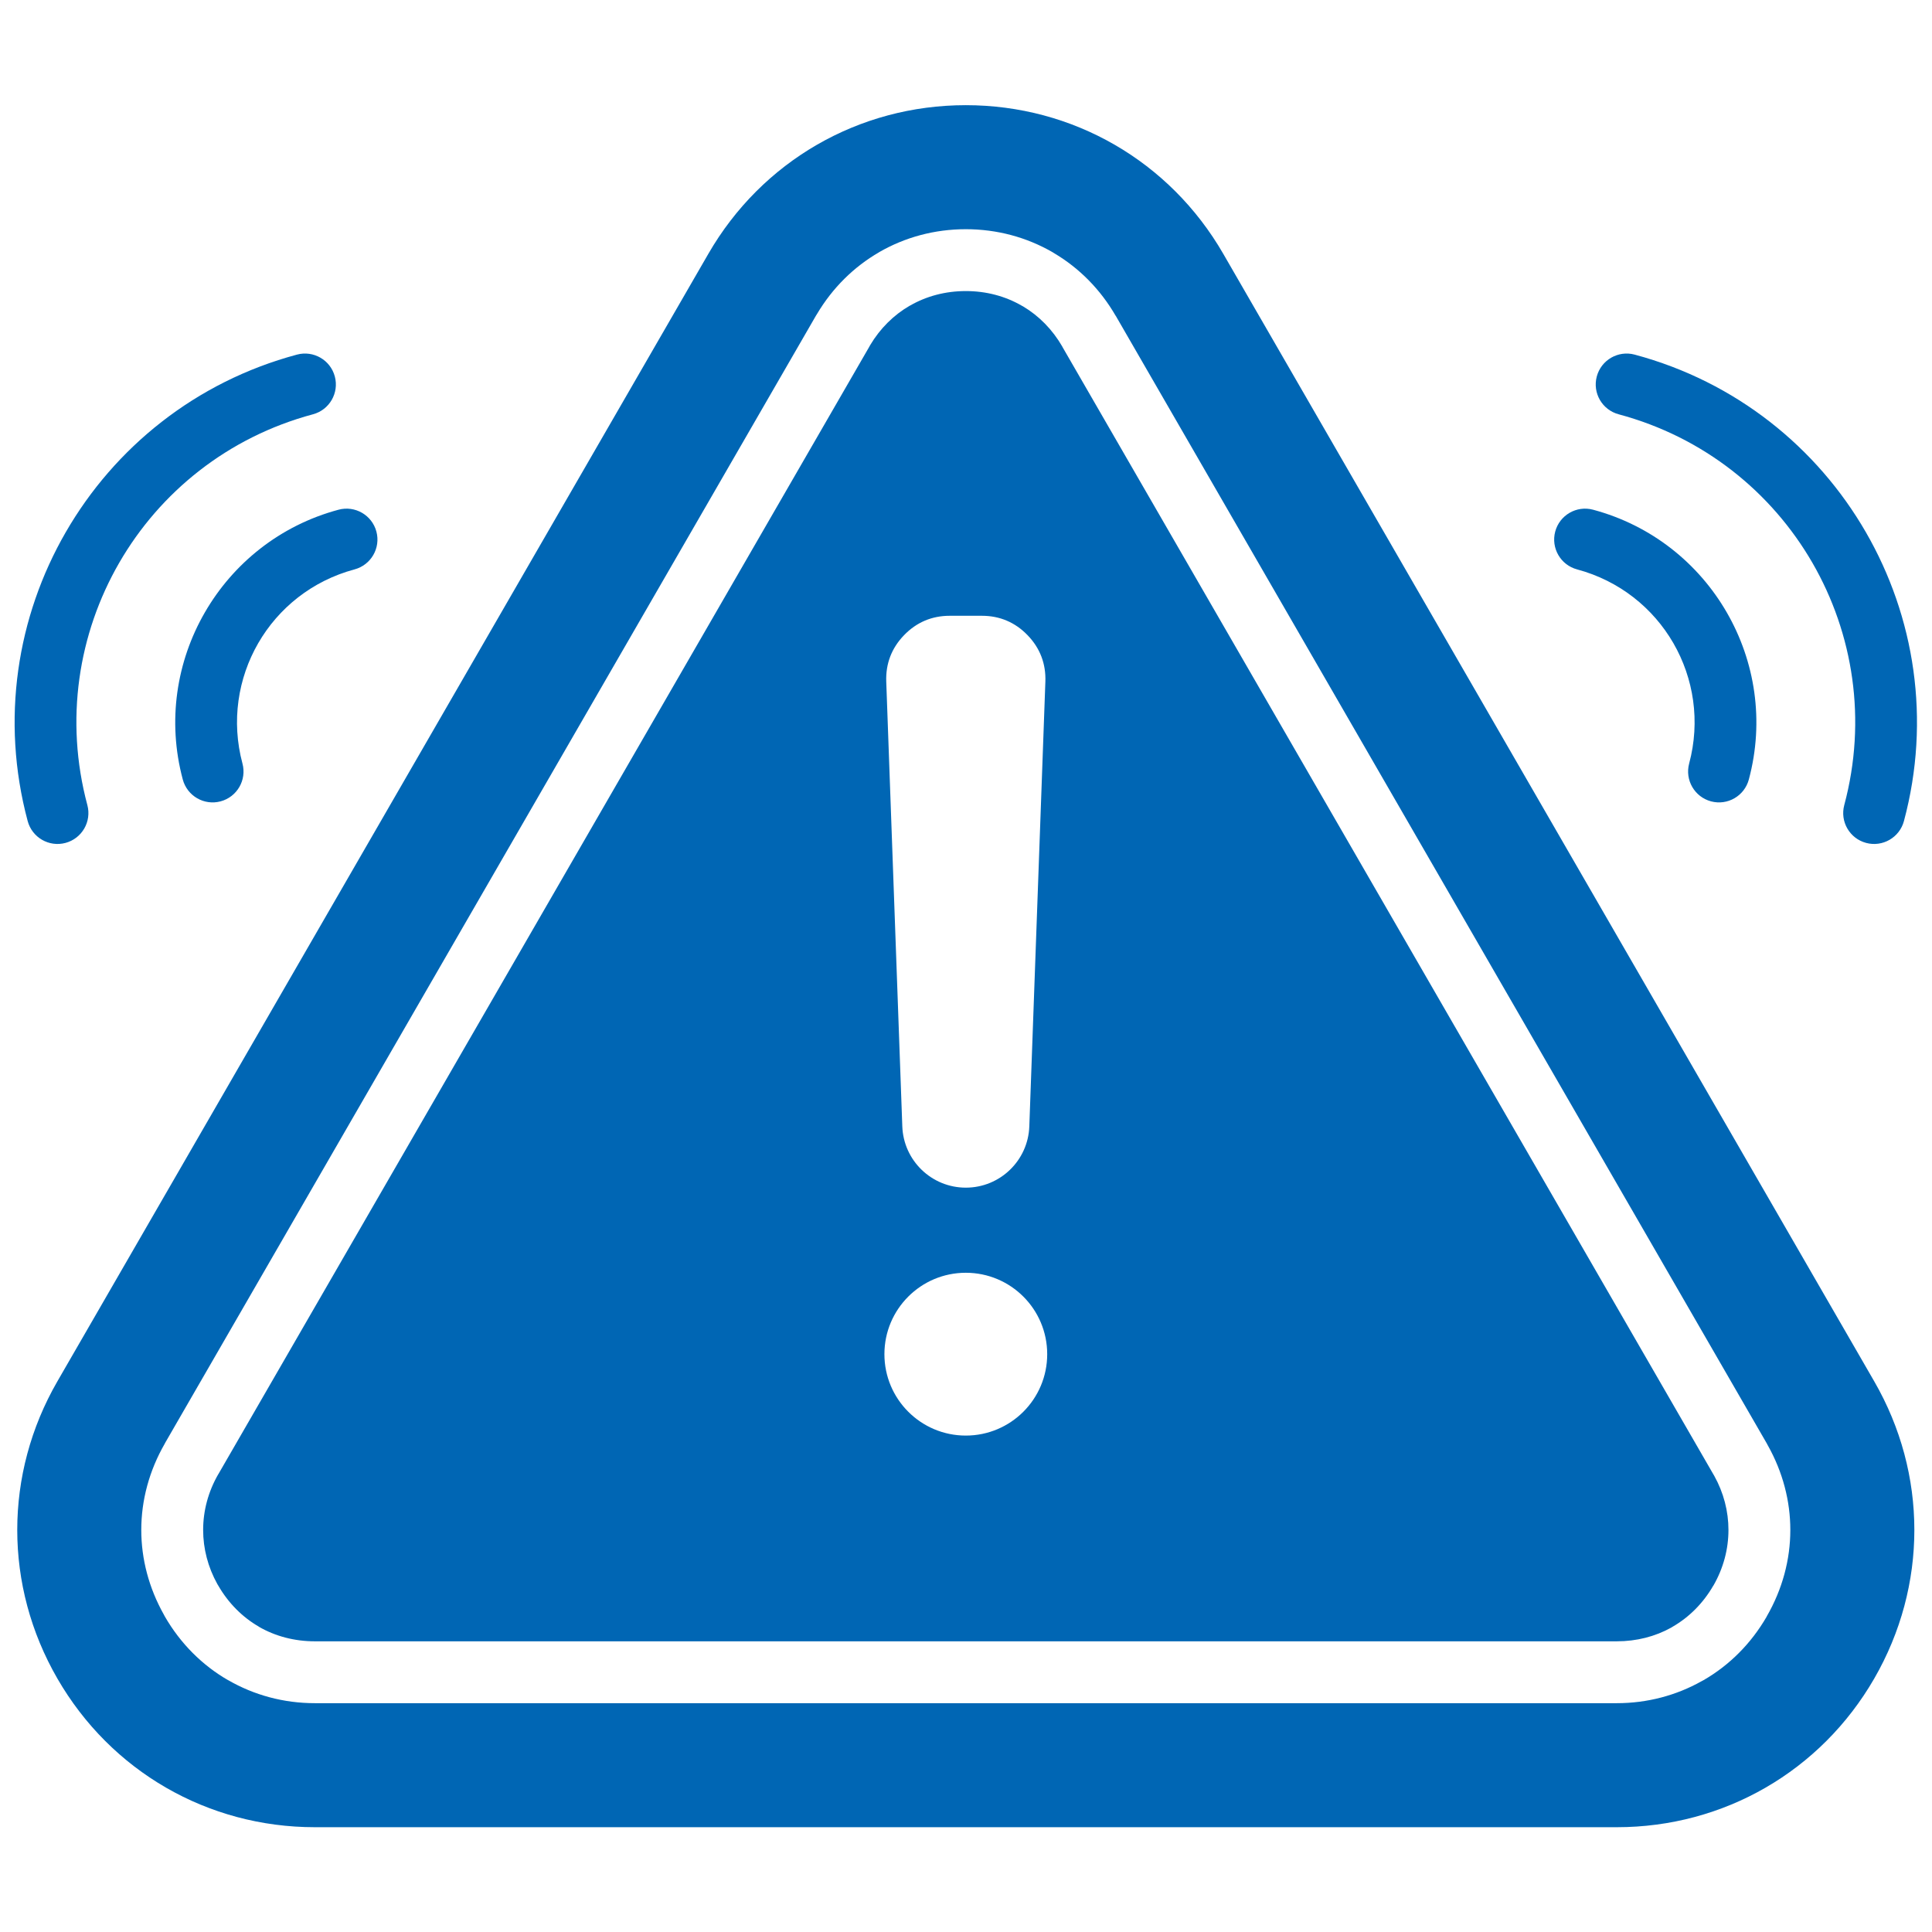<svg xmlns="http://www.w3.org/2000/svg" xmlns:xlink="http://www.w3.org/1999/xlink" width="500" zoomAndPan="magnify" viewBox="0 0 375 375" height="500" preserveAspectRatio="xMidYMid meet" version="1.0"><defs><clipPath id="03ceb6578c"><path d="M 2 20.391 L 373 20.391 L 373 354.891 L 2 354.891 Z M 2 20.391 " clip-rule="nonzero"/></clipPath></defs><rect x="-37.5" width="450" fill="#ffffff" y="-37.5" height="450" fill-opacity="1"/><rect x="-37.5" width="450" fill="#ffffff" y="-37.5" height="450" fill-opacity="1"/><g clip-path="url(#03ceb6578c)"><path fill="#0066b4" d="M 237.434 49.262 L 363.785 268.113 C 374.172 286.105 374.172 307.82 363.785 325.812 C 353.395 343.805 334.59 354.66 313.816 354.66 L 61.109 354.66 C 40.332 354.66 21.527 343.805 11.141 325.812 C 0.75 307.82 0.75 286.105 11.141 268.113 L 137.492 49.262 C 147.883 31.27 166.688 20.414 187.461 20.414 C 208.238 20.414 227.043 31.27 237.434 49.262 Z M 216.566 61.301 L 216.555 61.305 C 213.586 56.168 209.492 52.051 204.652 49.172 C 204.539 49.098 204.426 49.023 204.305 48.957 C 199.285 46.055 193.531 44.488 187.461 44.488 C 181.395 44.488 175.641 46.055 170.621 48.957 L 170.625 48.965 C 165.742 51.789 161.598 55.859 158.574 60.957 C 158.5 61.066 158.426 61.184 158.359 61.301 L 32.004 280.148 L 32.016 280.156 L 32.004 280.172 C 28.949 285.465 27.422 291.219 27.422 296.961 C 27.422 302.582 28.887 308.211 31.809 313.406 C 31.871 313.531 31.934 313.652 32.004 313.773 C 35.047 319.039 39.27 323.234 44.266 326.117 L 44.273 326.109 L 44.289 326.117 C 49.312 329.02 55.055 330.586 61.109 330.586 L 313.816 330.586 C 319.727 330.586 325.348 329.09 330.285 326.316 C 330.41 326.254 330.535 326.191 330.656 326.117 C 335.656 323.234 339.879 319.039 342.918 313.773 L 342.91 313.77 L 342.918 313.75 C 345.973 308.461 347.5 302.707 347.5 296.961 C 347.5 291.344 346.039 285.715 343.117 280.52 C 343.055 280.395 342.988 280.27 342.918 280.148 Z M 332.555 286.152 L 206.199 67.305 L 206.211 67.297 L 206.199 67.281 C 204.285 63.969 201.672 61.32 198.598 59.484 C 198.5 59.434 198.398 59.379 198.301 59.324 C 195.125 57.488 191.426 56.496 187.465 56.496 C 183.5 56.496 179.801 57.488 176.625 59.324 L 176.617 59.312 L 176.602 59.324 C 173.496 61.117 170.844 63.723 168.891 67.004 C 168.836 67.105 168.785 67.207 168.727 67.305 L 42.371 286.152 L 42.363 286.148 C 40.41 289.539 39.43 293.246 39.43 296.961 C 39.43 300.578 40.355 304.18 42.203 307.496 C 42.262 307.586 42.316 307.676 42.371 307.77 C 44.348 311.191 47.066 313.902 50.27 315.75 L 50.266 315.762 C 53.438 317.59 57.141 318.578 61.109 318.578 L 313.816 318.578 C 317.672 318.578 321.273 317.645 324.383 315.918 C 324.473 315.859 324.562 315.805 324.652 315.75 C 327.855 313.902 330.578 311.191 332.551 307.77 L 332.562 307.777 C 334.516 304.387 335.492 300.68 335.492 296.961 C 335.492 293.348 334.566 289.742 332.719 286.426 C 332.664 286.34 332.605 286.246 332.555 286.152 Z M 47.062 148.203 C 44.859 139.977 46.191 131.648 50.125 124.832 C 54.051 118.031 60.594 112.723 68.812 110.52 C 72.012 109.664 73.914 106.379 73.059 103.18 C 72.203 99.98 68.914 98.078 65.715 98.934 C 54.324 101.984 45.238 109.383 39.758 118.875 C 34.285 128.355 32.426 139.914 35.477 151.297 C 36.332 154.496 39.617 156.398 42.816 155.543 C 46.016 154.688 47.918 151.402 47.062 148.203 Z M 339.449 151.297 C 342.5 139.91 340.641 128.355 335.168 118.875 C 329.688 109.383 320.602 101.984 309.211 98.934 C 306.012 98.078 302.723 99.98 301.867 103.176 C 301.012 106.379 302.914 109.664 306.113 110.52 C 314.332 112.723 320.871 118.031 324.801 124.832 C 328.734 131.648 330.066 139.977 327.863 148.199 C 327.008 151.398 328.91 154.688 332.109 155.543 C 335.309 156.398 338.594 154.496 339.449 151.297 Z M 314.18 80.414 C 330.715 84.844 343.875 95.539 351.793 109.25 C 359.715 122.973 362.398 139.73 357.969 156.27 C 357.113 159.469 359.012 162.754 362.215 163.609 C 365.414 164.465 368.699 162.562 369.555 159.363 C 374.832 139.664 371.621 119.68 362.16 103.293 C 352.691 86.891 336.98 74.105 317.277 68.828 C 314.078 67.973 310.789 69.875 309.934 73.074 C 309.078 76.273 310.98 79.559 314.18 80.414 Z M 57.648 68.828 C 37.945 74.105 22.234 86.891 12.766 103.293 C 3.305 119.68 0.094 139.664 5.371 159.363 C 6.227 162.562 9.512 164.465 12.711 163.609 C 15.91 162.754 17.812 159.469 16.957 156.27 C 12.527 139.73 15.211 122.973 23.133 109.25 C 31.047 95.539 44.211 84.844 60.746 80.414 C 63.945 79.559 65.844 76.273 64.988 73.074 C 64.137 69.875 60.848 67.973 57.648 68.828 Z M 187.461 247.043 C 178.738 247.043 171.664 254.117 171.664 262.844 C 171.664 271.57 178.738 278.645 187.461 278.645 C 196.188 278.645 203.262 271.57 203.262 262.844 C 203.262 254.117 196.188 247.043 187.461 247.043 Z M 187.465 230.523 C 194.098 230.523 199.551 225.266 199.789 218.633 L 202.906 132.301 C 203.031 128.832 201.871 125.797 199.457 123.297 C 197.047 120.793 194.055 119.523 190.582 119.523 C 186.172 119.523 188.754 119.523 184.344 119.523 C 180.871 119.523 177.883 120.793 175.469 123.297 C 173.055 125.797 171.895 128.828 172.02 132.301 L 175.137 218.633 C 175.379 225.266 180.824 230.523 187.465 230.523 Z M 187.465 230.523 " fill-opacity="1" fill-rule="evenodd"/></g></svg>